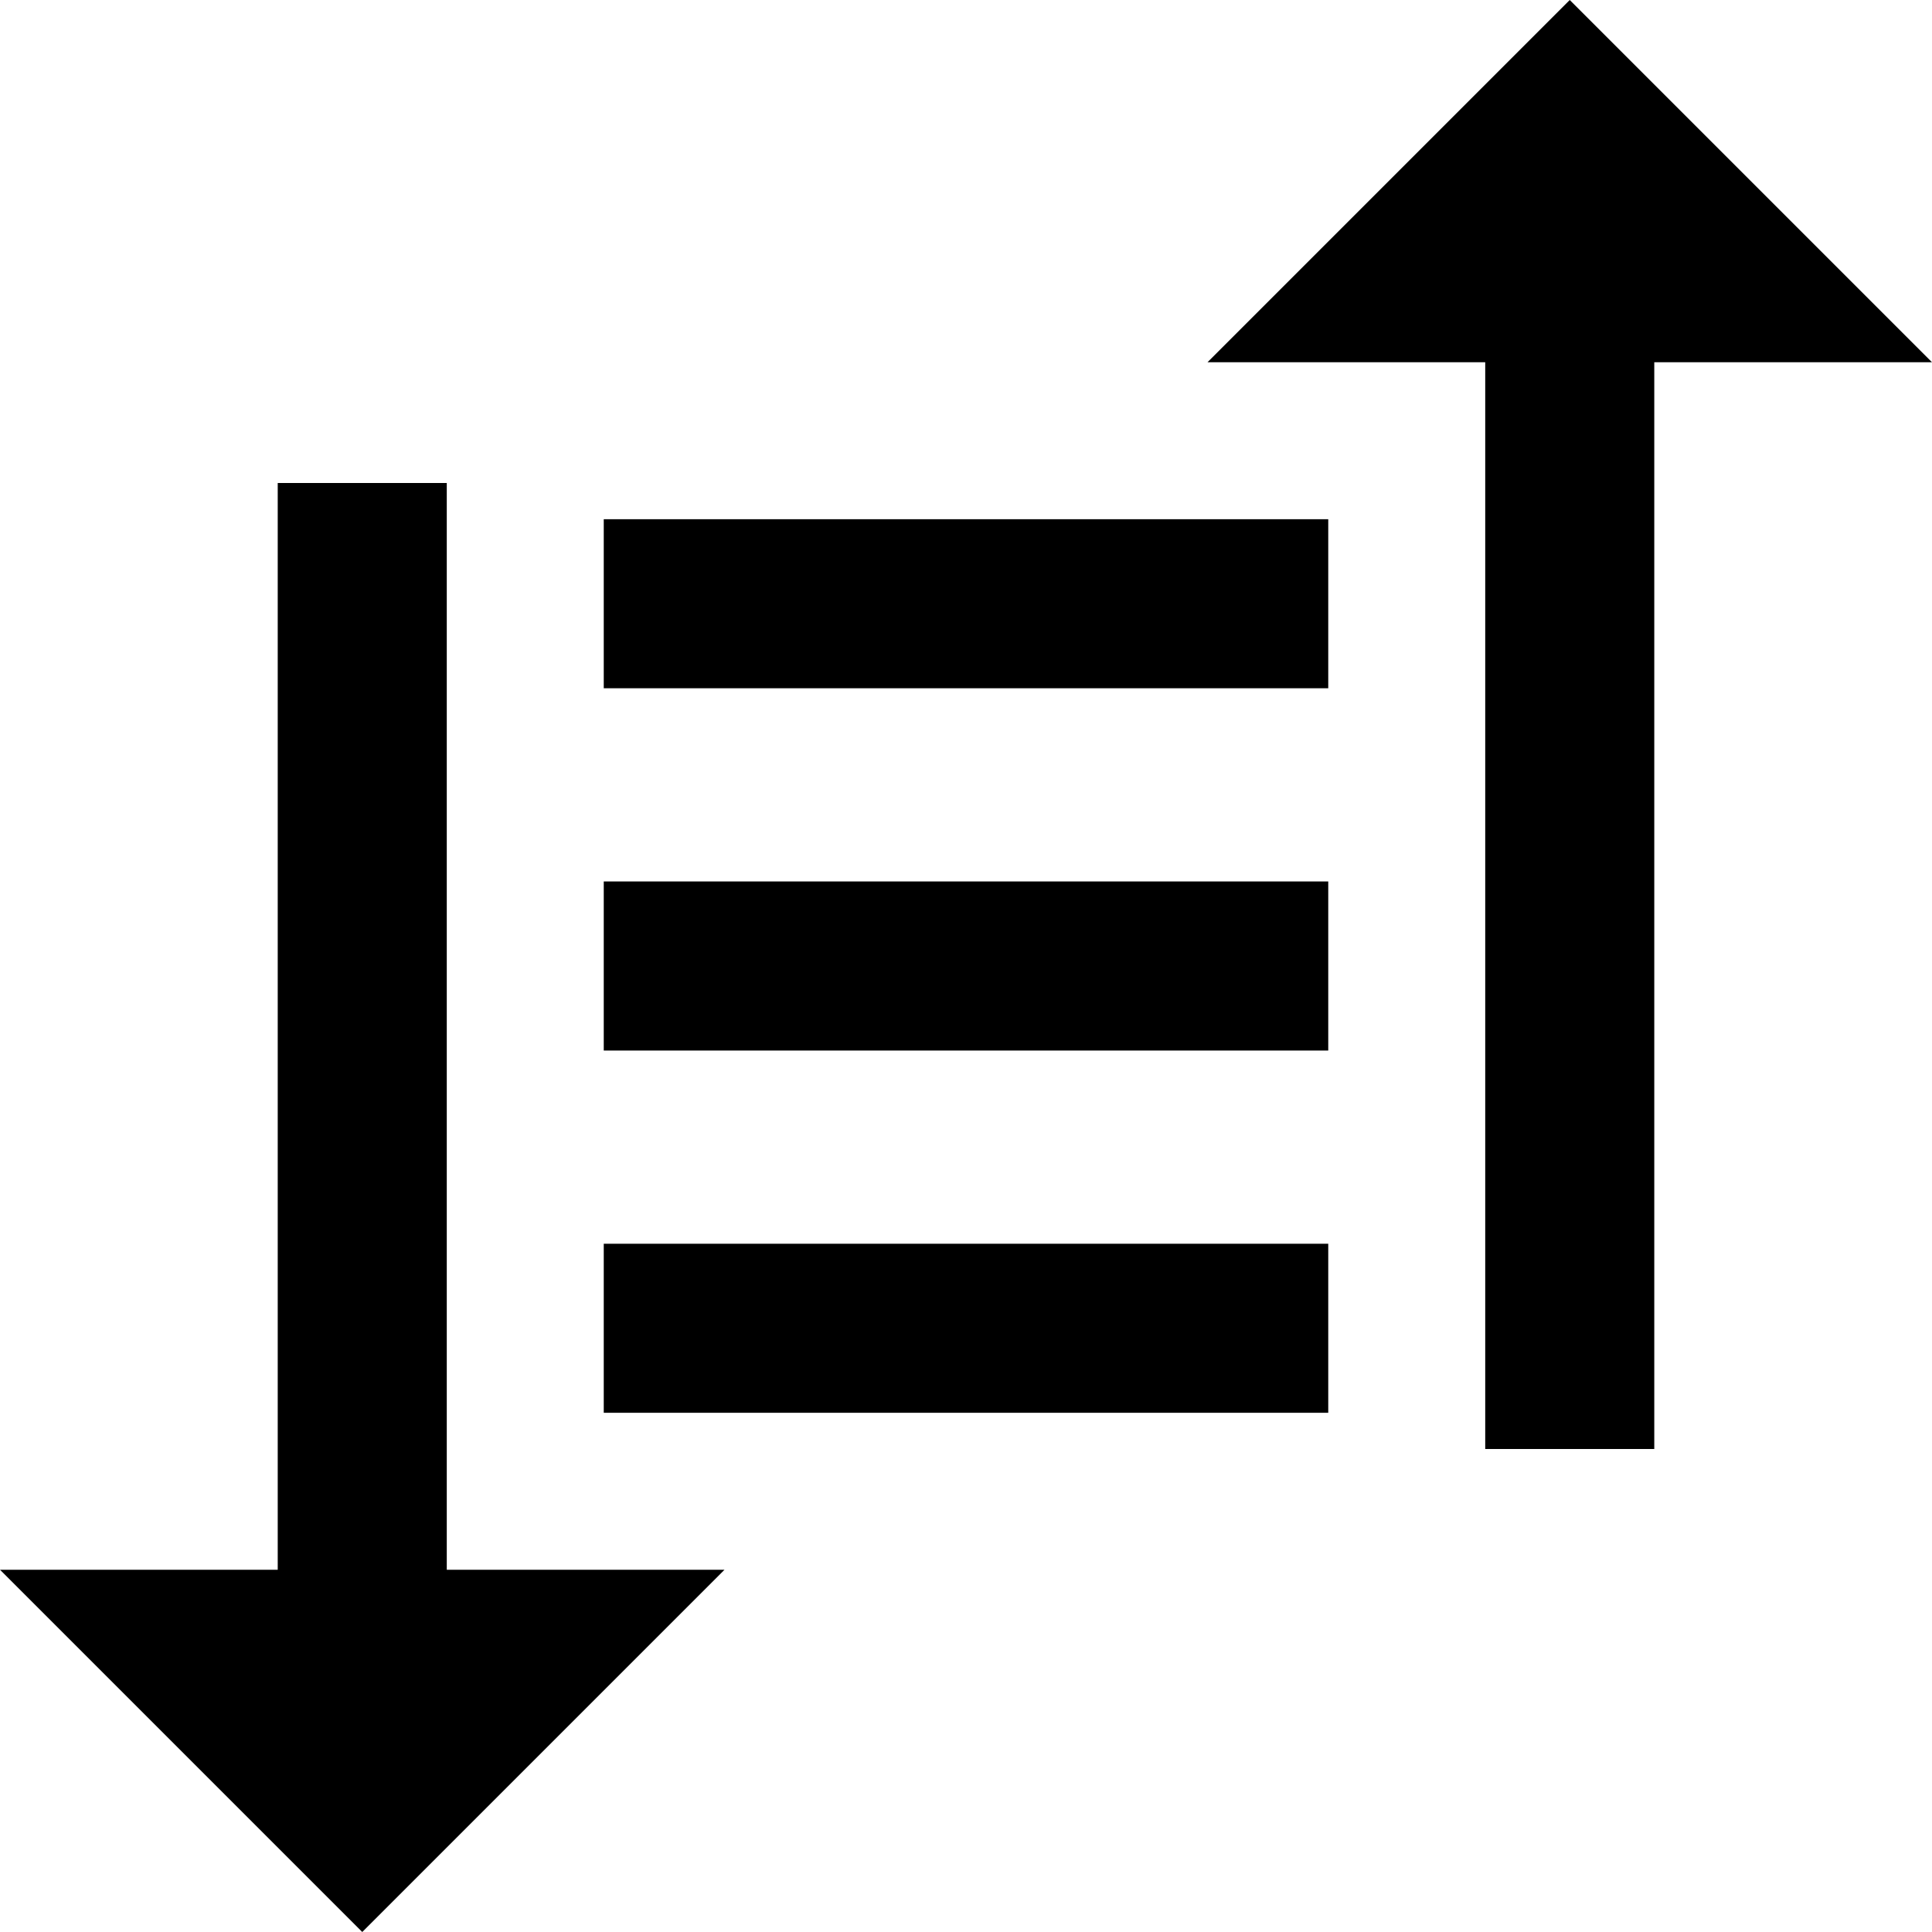 <svg xmlns="http://www.w3.org/2000/svg" fill="#000000" width="800px" height="800px" viewBox="0 0 16 16"><path d="M13,0,10,3h2.3v9h1.4V3H16ZM5,5.7h6V4.3H5Zm0,3h6V7.3H5Zm0,3h6V10.3H5ZM3.7,4H2.3v9H0l3,3,3-3H3.7Z"></path></svg>